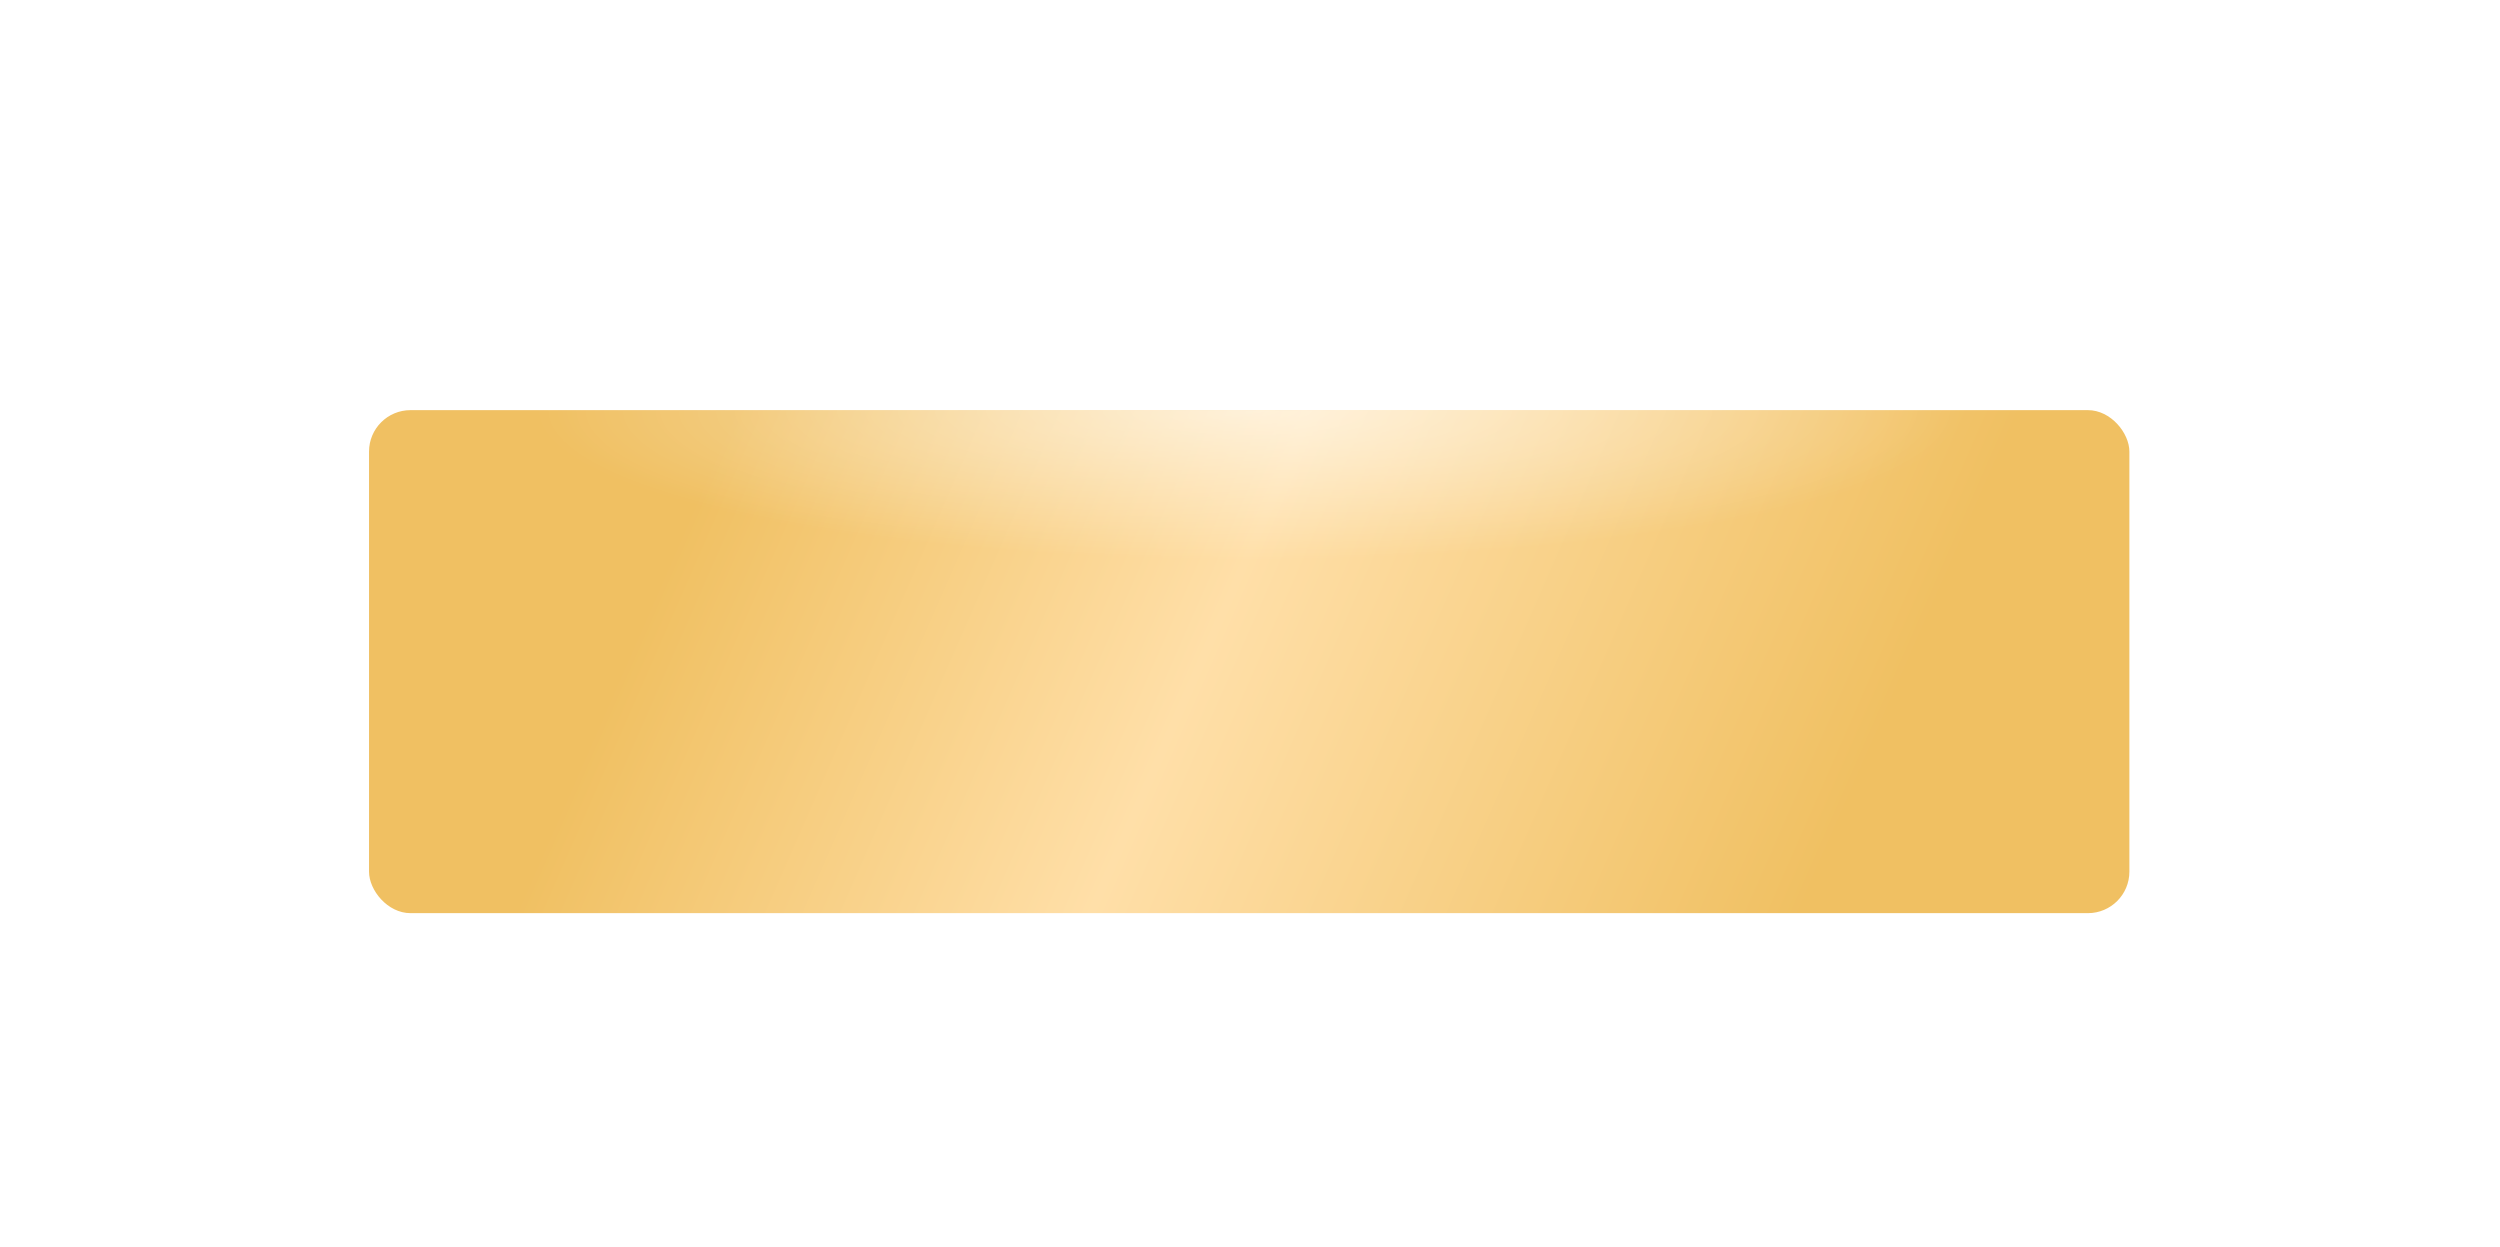 <?xml version="1.0" encoding="UTF-8"?> <svg xmlns="http://www.w3.org/2000/svg" width="481" height="240" viewBox="0 0 481 240" fill="none"><g filter="url(#filter0_ddi_3664_1078)"><rect x="71" y="44" width="338.693" height="96.78" rx="7.98" fill="url(#paint0_linear_3664_1078)"></rect><rect x="71" y="44" width="338.693" height="96.78" rx="7.98" fill="url(#paint1_radial_3664_1078)" fill-opacity="0.6"></rect></g><defs><filter id="filter0_ddi_3664_1078" x="0" y="0.928" width="480.695" height="238.781" filterUnits="userSpaceOnUse" color-interpolation-filters="sRGB"><feFlood flood-opacity="0" result="BackgroundImageFix"></feFlood><feColorMatrix in="SourceAlpha" type="matrix" values="0 0 0 0 0 0 0 0 0 0 0 0 0 0 0 0 0 0 127 0" result="hardAlpha"></feColorMatrix><feMorphology radius="29" operator="erode" in="SourceAlpha" result="effect1_dropShadow_3664_1078"></feMorphology><feOffset dy="27.928"></feOffset><feGaussianBlur stdDeviation="50"></feGaussianBlur><feComposite in2="hardAlpha" operator="out"></feComposite><feColorMatrix type="matrix" values="0 0 0 0 0.346 0 0 0 0 0.133 0 0 0 0 0.286 0 0 0 1 0"></feColorMatrix><feBlend mode="normal" in2="BackgroundImageFix" result="effect1_dropShadow_3664_1078"></feBlend><feColorMatrix in="SourceAlpha" type="matrix" values="0 0 0 0 0 0 0 0 0 0 0 0 0 0 0 0 0 0 127 0" result="hardAlpha"></feColorMatrix><feOffset dy="2.992"></feOffset><feComposite in2="hardAlpha" operator="out"></feComposite><feColorMatrix type="matrix" values="0 0 0 0 0.642 0 0 0 0 0.454 0 0 0 0 0.096 0 0 0 1 0"></feColorMatrix><feBlend mode="normal" in2="effect1_dropShadow_3664_1078" result="effect2_dropShadow_3664_1078"></feBlend><feBlend mode="normal" in="SourceGraphic" in2="effect2_dropShadow_3664_1078" result="shape"></feBlend><feColorMatrix in="SourceAlpha" type="matrix" values="0 0 0 0 0 0 0 0 0 0 0 0 0 0 0 0 0 0 127 0" result="hardAlpha"></feColorMatrix><feOffset dy="3.99"></feOffset><feGaussianBlur stdDeviation="9.974"></feGaussianBlur><feComposite in2="hardAlpha" operator="arithmetic" k2="-1" k3="1"></feComposite><feColorMatrix type="matrix" values="0 0 0 0 1 0 0 0 0 0.882 0 0 0 0 0.675 0 0 0 1 0"></feColorMatrix><feBlend mode="normal" in2="shape" result="effect3_innerShadow_3664_1078"></feBlend></filter><linearGradient id="paint0_linear_3664_1078" x1="144.165" y1="37.532" x2="351.912" y2="128.624" gradientUnits="userSpaceOnUse"><stop stop-color="#F0C062"></stop><stop offset="0.448" stop-color="#FFDFA8"></stop><stop offset="1" stop-color="#F0C062"></stop></linearGradient><radialGradient id="paint1_radial_3664_1078" cx="0" cy="0" r="1" gradientUnits="userSpaceOnUse" gradientTransform="translate(240.346 44) rotate(90) scale(28.855 136.752)"><stop stop-color="white"></stop><stop offset="1" stop-color="white" stop-opacity="0"></stop></radialGradient></defs></svg> 